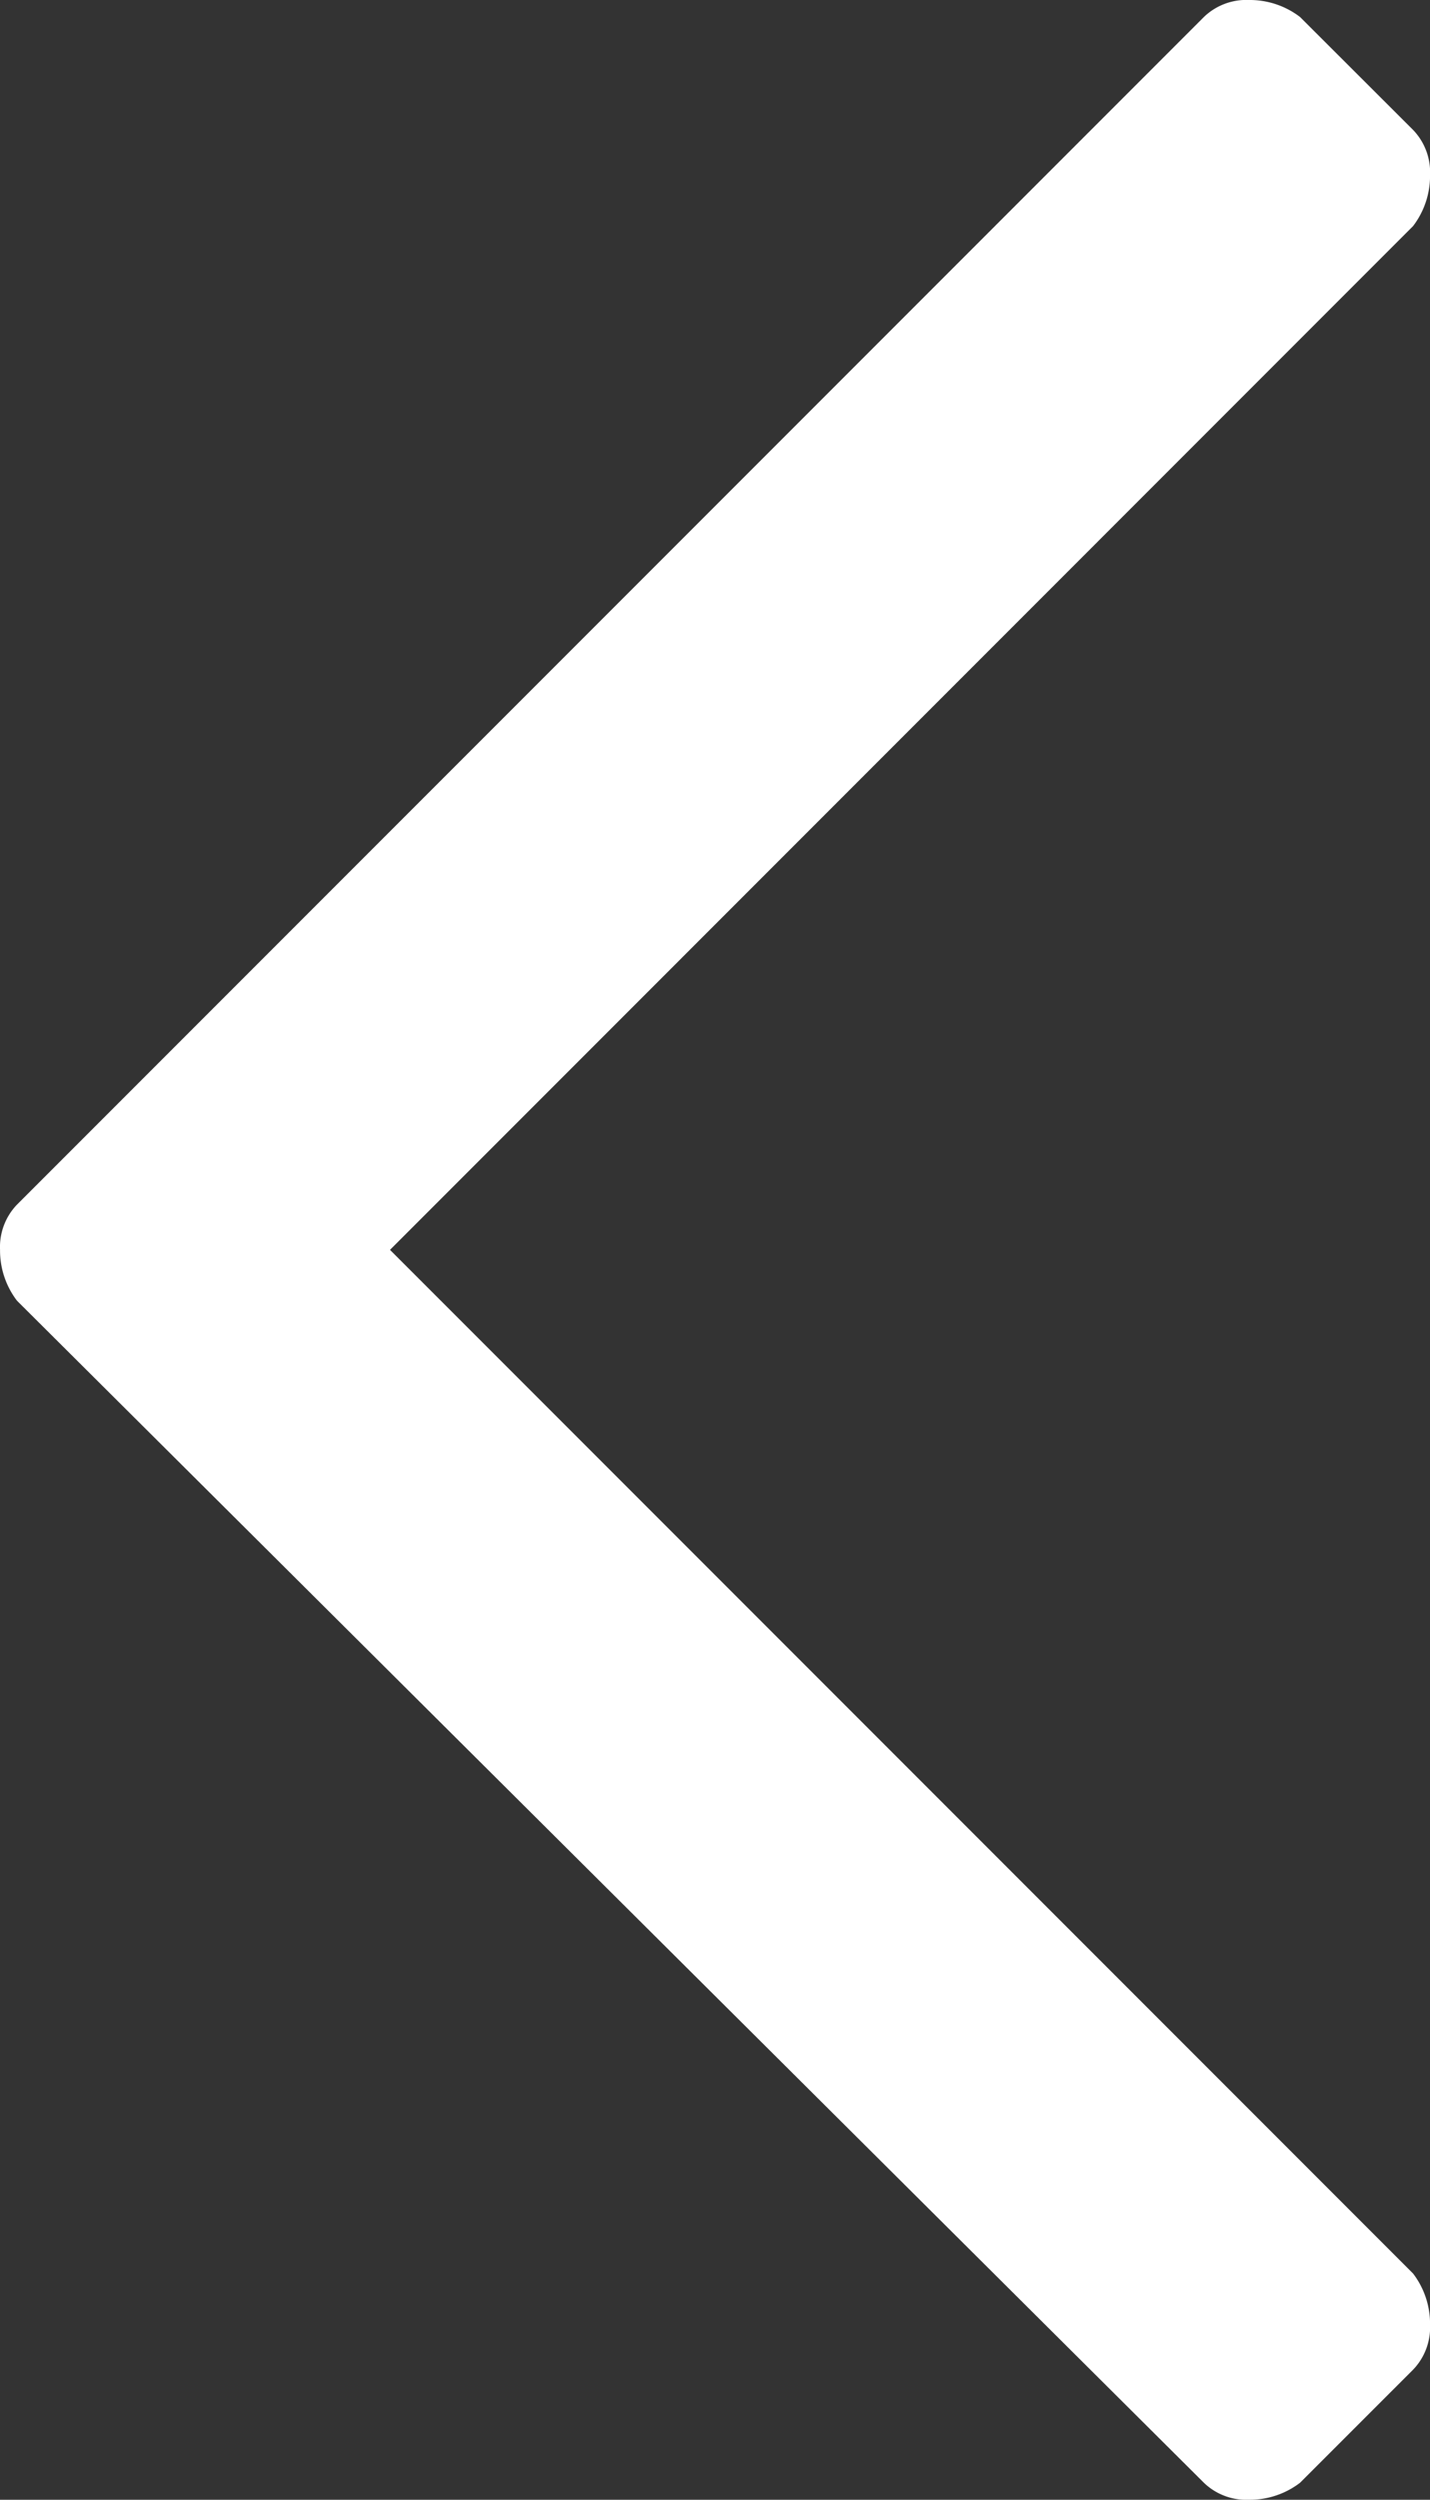 <svg xmlns="http://www.w3.org/2000/svg" width="30" height="52.411" viewBox="0 0 30 52.411">
  <rect x="0" y="0" width="30" height="52.411" fill="#333333" stroke="none"/>
  <path id="previous" d="M52.231-15.085a1.734,1.734,0,0,1,.356,1.067,1.282,1.282,0,0,1-.356.949l-24.783,24.9a1.734,1.734,0,0,1-1.067.356,1.282,1.282,0,0,1-.949-.356l-24.9-24.9a1.282,1.282,0,0,1-.356-.949,1.734,1.734,0,0,1,.356-1.067L2.9-17.457a1.282,1.282,0,0,1,.949-.356,1.734,1.734,0,0,1,1.067.356L26.381,4.006,47.844-17.457a1.734,1.734,0,0,1,1.067-.356,1.282,1.282,0,0,1,.949.356Z" transform="translate(12.188 -0.176) rotate(90)" fill="#fff"/>
</svg>
